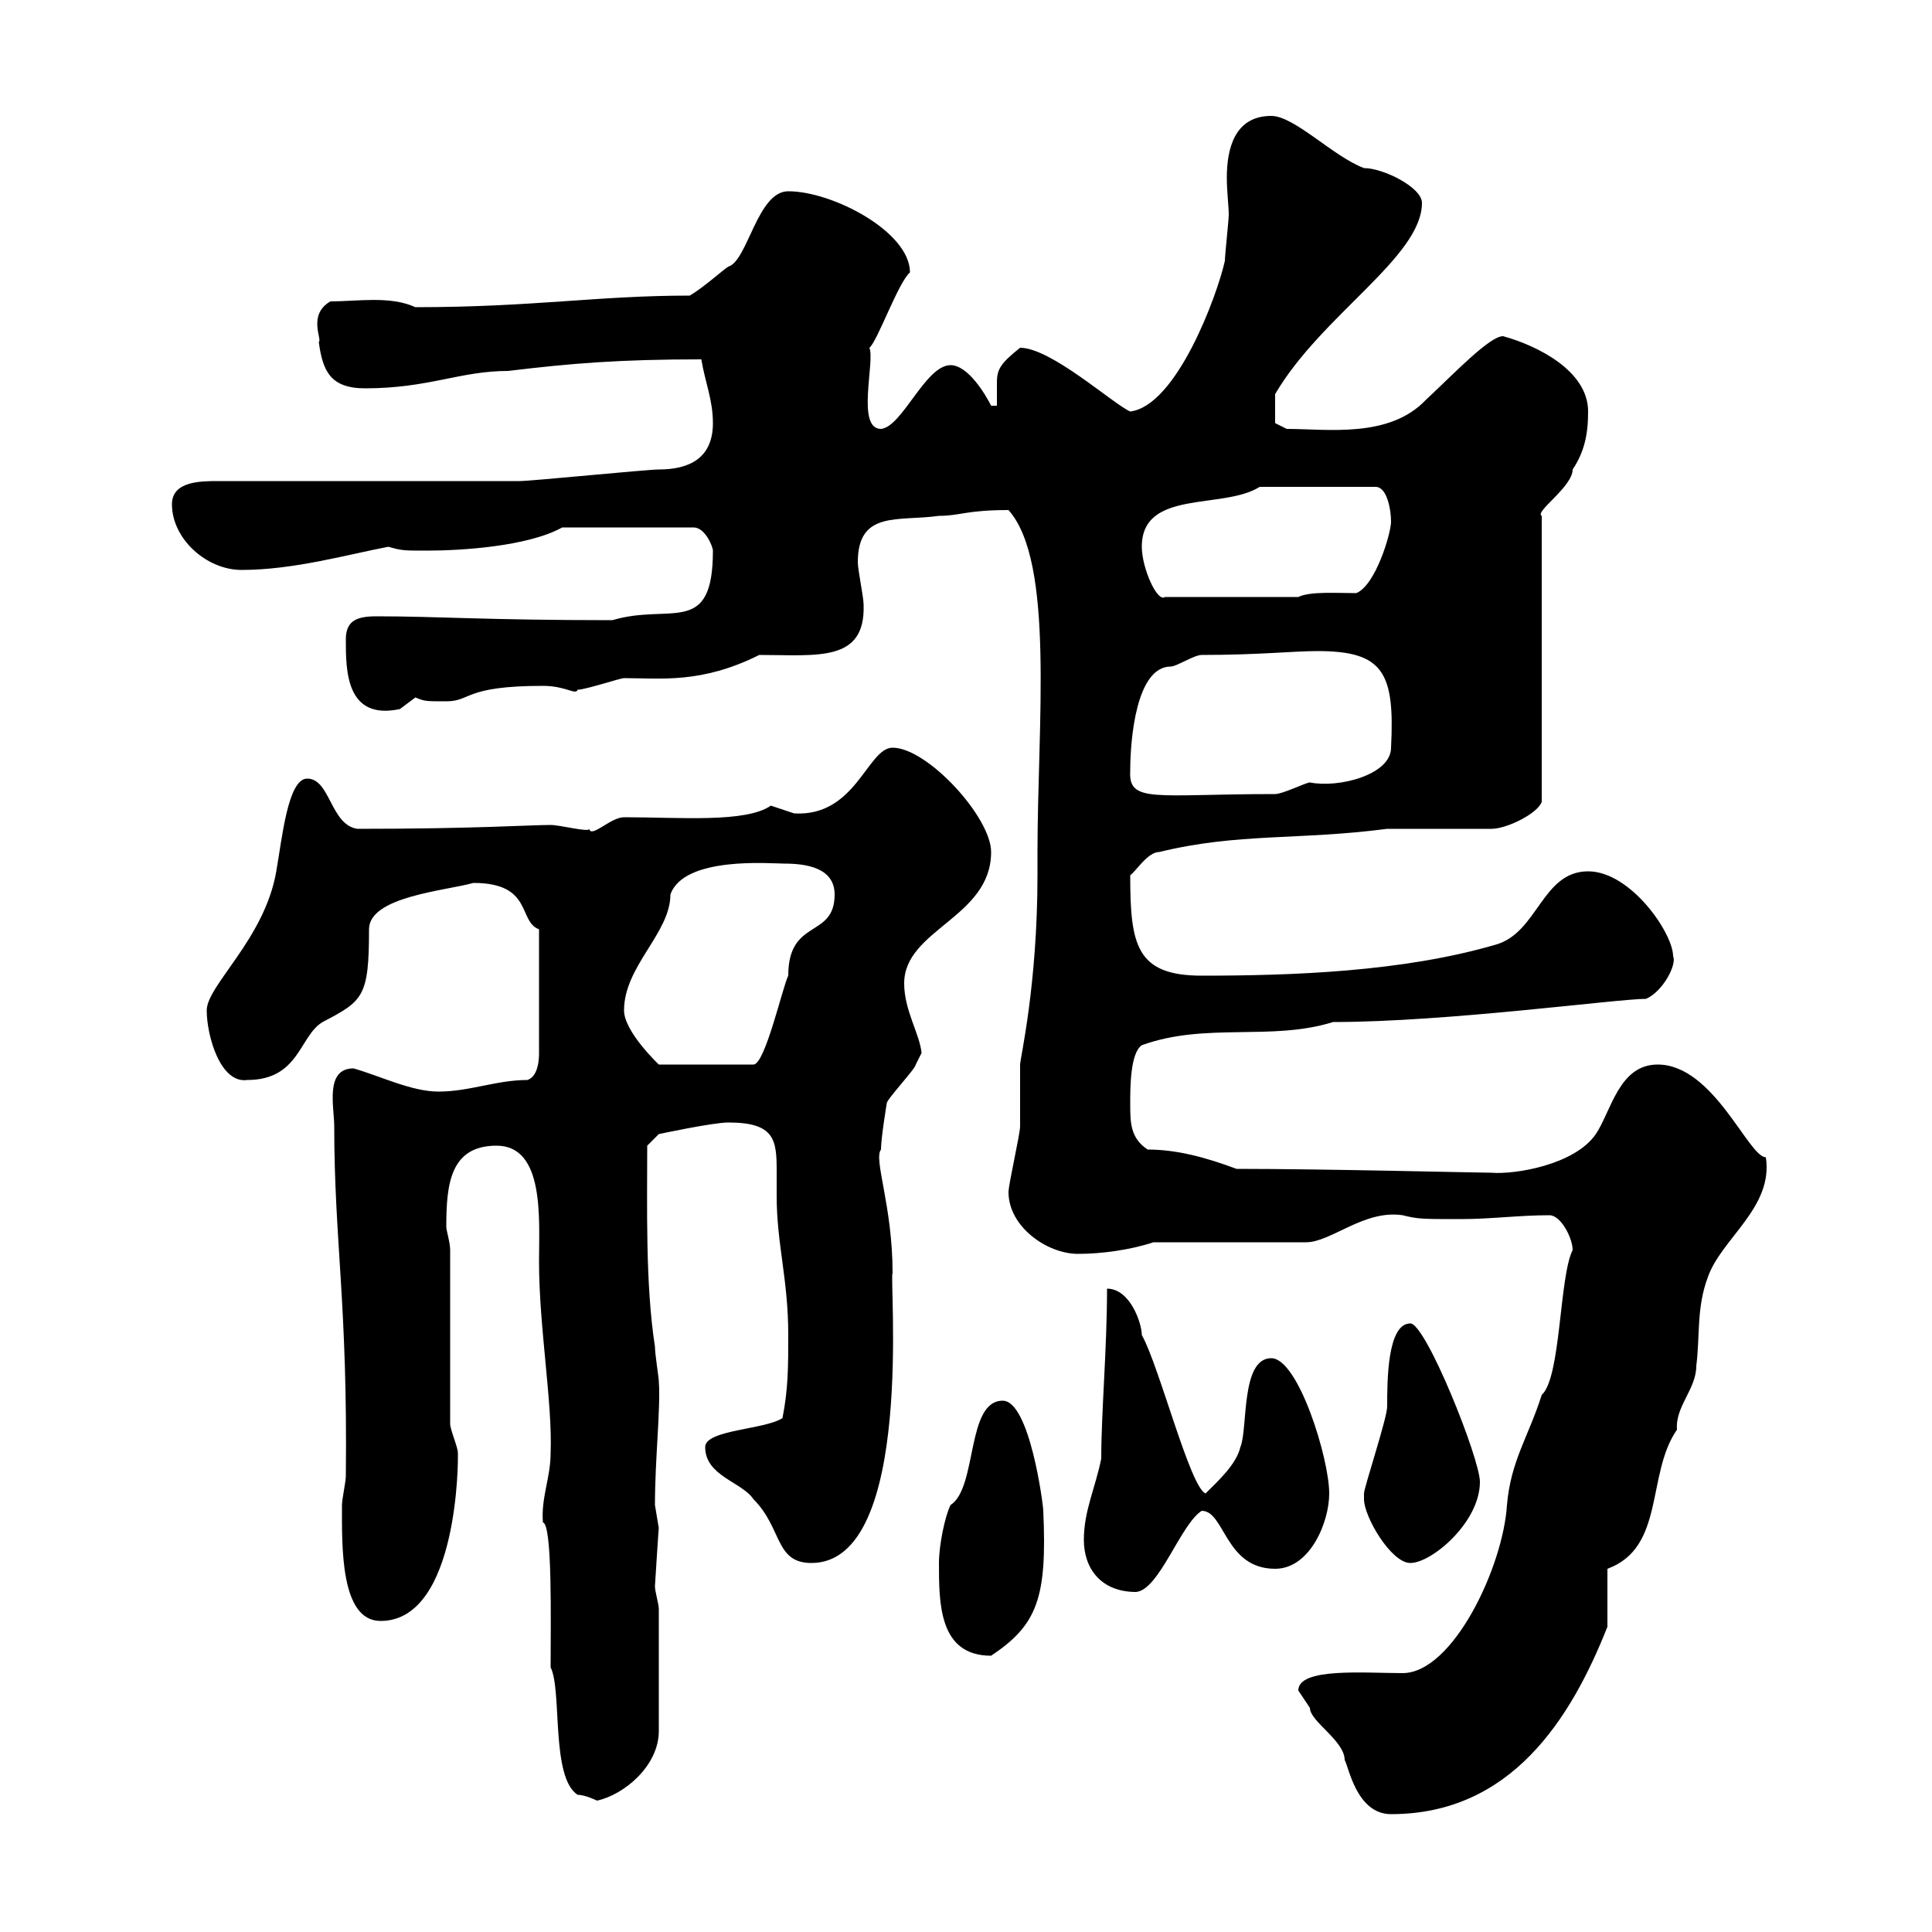 <svg xmlns="http://www.w3.org/2000/svg" xmlns:xlink="http://www.w3.org/1999/xlink" width="300" height="300"><path d="M201.60 262.50C201.60 262.50 202.80 264.30 203.40 265.20C203.40 267.30 208.80 270.30 208.80 273.30C209.40 274.20 210.60 281.70 216 281.70C234.60 281.70 243.90 267 249.60 252.60L249.60 243.60C258.60 240.30 255.60 228.90 260.40 222C260.10 218.40 263.40 215.70 263.40 212.10C264 207.30 263.40 203.10 265.20 198.30C267.30 192.30 275.40 187.50 274.20 179.70C271.50 179.70 266.10 165.30 257.40 165.30C251.40 165.30 250.20 172.50 247.80 176.10C244.50 180.90 235.20 182.40 231.60 182.10C229.50 182.10 205.80 181.50 192 181.50C187.20 179.70 182.70 178.50 178.20 178.50C175.50 176.70 175.50 174.30 175.50 171.30C175.50 168.90 175.50 163.50 177.30 162.30C187.20 158.70 197.40 161.70 207 158.70C224.70 158.70 251.10 155.10 255.60 155.10C258.30 153.90 260.40 149.70 259.80 148.50C259.80 144.90 253.20 135.30 246.60 135.30C239.40 135.30 238.80 144.90 232.20 146.70C217.80 150.90 200.70 151.50 186.60 151.50C176.40 151.50 175.50 146.70 175.50 135.90C176.40 135.30 178.20 132.30 180 132.30C192.30 129.30 201.60 130.50 215.40 128.70L231.60 128.70C234 128.70 238.80 126.30 239.40 124.50L239.40 80.10C238.20 79.50 244.20 75.60 244.20 72.90C246 70.20 246.60 67.50 246.60 63.90C246.60 57.60 238.80 53.70 233.40 52.20C231.30 52.20 225.90 57.90 221.40 62.10C215.70 68.10 206.10 66.60 199.80 66.60L198 65.70L198 61.20C205.20 48.90 220.80 39.90 220.80 31.50C220.80 29.10 214.80 26.10 211.80 26.10C207 24.30 201 18 197.40 18C191.70 18 190.50 23.10 190.50 27.60C190.50 29.70 190.80 32.10 190.80 33.30C190.80 34.20 190.20 39.60 190.20 40.50C189 45.90 182.70 63 175.50 63.90C172.80 62.70 163.20 54 158.40 54C155.40 56.40 154.80 57.30 154.80 59.40C154.80 60 154.80 61.20 154.80 63L153.90 63C153 61.20 150.30 56.70 147.60 56.70C143.70 56.70 140.10 66.30 136.80 66.60C132.90 66.60 135.90 56.10 135 54C136.20 53.10 139.50 43.80 141.30 42.30C141.30 36 129.30 29.70 122.40 29.70C117.60 29.70 116.10 40.50 113.10 41.40C112.50 41.70 109.20 44.70 107.10 45.90C92.70 45.90 82.80 47.70 64.50 47.70C60.60 45.90 55.50 46.80 51.30 46.80C47.70 48.90 50.10 52.80 49.50 53.10C50.10 57.60 51.30 60.30 56.70 60.30C66.60 60.30 71.40 57.60 78.90 57.60C88.80 56.40 96.30 55.80 108.90 55.80C109.50 59.40 110.70 62.10 110.70 65.70C110.70 71.10 107.10 72.90 102.30 72.90C100.50 72.90 82.50 74.70 80.70 74.70C73.50 74.70 41.10 74.70 33.90 74.70C31.20 74.70 26.70 74.70 26.70 78.30C26.70 83.70 32.10 88.50 37.50 88.50C45.60 88.50 54 86.10 60.30 84.90C62.40 85.50 62.70 85.50 66.30 85.50C71.40 85.50 81.90 84.90 87.30 81.90L107.70 81.90C109.50 81.90 110.70 84.90 110.70 85.50C110.70 99 104.10 93.60 95.10 96.30C75.30 96.30 68.10 95.70 58.50 95.70C55.50 95.70 53.70 96.30 53.70 99.30C53.70 104.10 53.70 111.90 62.10 110.10C62.10 110.10 64.50 108.30 64.50 108.30C66 108.90 66 108.90 69.30 108.90C73.20 108.90 72 106.50 84.30 106.50C87.90 106.50 89.40 108 89.70 107.10C90.90 107.10 96.30 105.30 96.90 105.30C102.60 105.30 108.90 106.20 117.90 101.70C126.90 101.70 134.40 102.90 134.10 93.90C134.10 92.70 133.20 88.50 133.20 87.30C133.20 79.20 139.50 81 145.80 80.10C149.10 80.10 150 79.20 156.60 79.20C163.80 87.30 161.10 112.50 161.10 132.30L161.10 135.90C161.10 153 158.40 164.40 158.40 165.30C158.40 165.90 158.40 174.30 158.40 174.90C158.40 176.10 156.60 183.90 156.60 185.10C156.60 190.50 162.60 194.70 167.40 194.70C171 194.70 175.50 194.10 179.10 192.90L202.80 192.90C206.70 192.90 211.80 187.80 217.80 188.70C220.20 189.30 220.80 189.30 226.80 189.30C231.60 189.30 235.80 188.70 240.60 188.70C242.40 188.70 244.20 192.30 244.20 194.10C242.10 198.30 242.40 213.90 239.40 216.60C237.30 223.20 234.60 226.80 234 233.70C233.40 243.30 225.60 259.80 217.80 259.80C211.80 259.80 201.60 258.90 201.60 262.50ZM85.50 258.90C87.30 262.50 85.50 276 89.70 278.70C90.90 278.70 92.70 279.60 92.70 279.60C96.90 278.70 102.30 274.20 102.30 268.80L102.30 249.90C102.30 249 101.70 247.20 101.70 246.30C101.70 246.30 102.30 236.70 102.30 237.30C102.30 237.30 101.70 233.70 101.70 233.70C101.70 226.50 102.60 218.70 102.30 214.50C102.30 213.90 101.70 210.30 101.70 209.10C100.20 199.50 100.50 187.20 100.50 177.90L102.30 176.10C102.30 176.10 110.70 174.30 113.10 174.30C120.30 174.30 120.60 177 120.60 181.80C120.60 183.30 120.60 184.20 120.60 185.70C120.60 193.20 122.40 198.60 122.40 207.30C122.40 212.10 122.40 215.70 121.50 220.20C118.80 222 109.50 222 109.50 224.70C109.50 229.20 115.20 230.10 117 232.80C121.50 237.30 120.30 242.70 126 242.70C142.20 242.70 138 198 138.60 197.70C138.60 187.20 135.60 180 136.80 178.50C136.80 176.70 137.70 171.30 137.70 171.30C137.70 170.70 142.20 165.90 142.20 165.30C142.20 165.30 143.10 163.50 143.10 163.50C142.80 160.50 140.40 156.90 140.40 152.70C140.40 144.30 153.90 142.50 153.90 132.30C153.90 126.90 144 116.10 138.60 116.10C134.70 116.10 132.90 126.90 123.30 126.30C123.30 126.30 119.70 125.10 119.70 125.10C115.80 127.80 105.60 126.90 96.90 126.90C94.80 126.90 91.80 130.20 91.50 128.70C91.50 129.30 87 128.10 85.50 128.10C82.20 128.10 73.80 128.70 55.50 128.70C51.30 128.10 51.30 120.90 47.70 120.90C44.70 120.90 43.80 130.20 42.90 135.30C41.10 145.80 32.10 153 32.10 156.90C32.10 160.80 34.20 168.30 38.40 167.70C46.50 167.70 46.50 160.80 50.10 158.70C56.40 155.40 57.30 154.80 57.30 144.30C57.30 139.20 69.30 138.30 73.50 137.10C82.80 137.10 80.40 143.10 83.70 144.30L83.70 163.50C83.70 164.10 83.70 167.10 81.90 167.70C77.10 167.70 72.90 169.50 68.10 169.50C63.90 169.50 59.10 167.10 54.90 165.90C50.40 165.90 51.90 171.90 51.90 174.90C51.90 192.60 54 202.50 53.70 229.20C53.70 230.10 53.10 232.80 53.10 233.70C53.10 240 52.80 251.70 59.10 251.70C71.40 251.70 71.10 225.60 71.10 226.50C71.10 226.50 71.10 226.50 71.10 225.60C71.10 224.70 69.90 222 69.90 221.10L69.90 194.10C69.90 192.90 69.30 191.10 69.30 190.50C69.30 183.90 69.90 177.90 77.10 177.90C84.60 177.90 83.70 189.30 83.70 195.90C83.70 206.10 85.80 217.80 85.50 225.60C85.50 229.50 84 232.50 84.30 236.40C85.80 236.70 85.50 251.70 85.50 258.90ZM145.80 242.70C145.80 249 145.80 257.10 153.90 257.10C161.10 252.30 162.60 248.10 162 234.60C162 233.70 159.90 217.50 155.70 217.50C150 217.50 151.80 231 147.60 233.70C146.70 235.50 145.80 240 145.80 242.70ZM168.30 239.10C168.30 243.60 171 247.20 176.40 247.20C180 246.90 183.30 236.70 186.60 234.60C190.20 234.60 190.20 243.60 198 243.60C203.40 243.60 206.40 236.40 206.40 231.90C206.40 226.50 201.60 210.90 197.40 210.90C192.60 210.90 193.80 222 192.60 224.70C192 227.40 189 230.10 187.20 231.90C184.80 231 180 212.10 177.30 207.30C177.30 205.50 175.50 200.10 171.90 200.10C171.90 209.40 171 219.30 171 226.50C170.10 231 168.30 234.60 168.30 239.10ZM211.80 232.80C211.80 235.50 216 242.70 219 242.70C222.30 242.70 229.80 236.40 229.80 230.10C229.80 226.50 221.40 205.50 219 205.50C215.40 205.50 215.40 214.50 215.40 218.40C215.40 220.20 211.80 231 211.80 231.90C211.80 231.90 211.80 232.80 211.80 232.80ZM96.90 156.90C96.90 150 104.10 144.90 104.10 138.90C106.20 132.90 119.70 134.10 121.80 134.10C125.10 134.10 129.60 134.70 129.60 138.90C129.60 145.80 122.40 142.50 122.40 151.50C121.50 153.30 118.80 165.30 117 165.30L102.30 165.30C102.30 165.30 96.90 160.20 96.90 156.90ZM175.50 119.70C175.50 114.90 176.40 103.50 181.80 103.50C182.70 103.50 185.40 101.70 186.60 101.70C195.60 101.70 200.70 101.10 204.60 101.10C214.80 101.10 216.60 104.40 216 116.10C216 120.30 207.90 122.40 203.40 121.50C202.80 121.50 199.20 123.30 198 123.30C179.40 123.30 175.20 124.80 175.50 119.70ZM177.30 84.90C177.30 75.90 189.90 79.20 195.60 75.60L213.60 75.60C215.40 75.60 216 79.20 216 81C216 82.80 213.60 90.90 210.60 92.10C207.60 92.10 203.40 91.80 201.60 92.70L180.90 92.70C179.70 93.60 177.30 88.20 177.30 84.90Z"/></svg>
